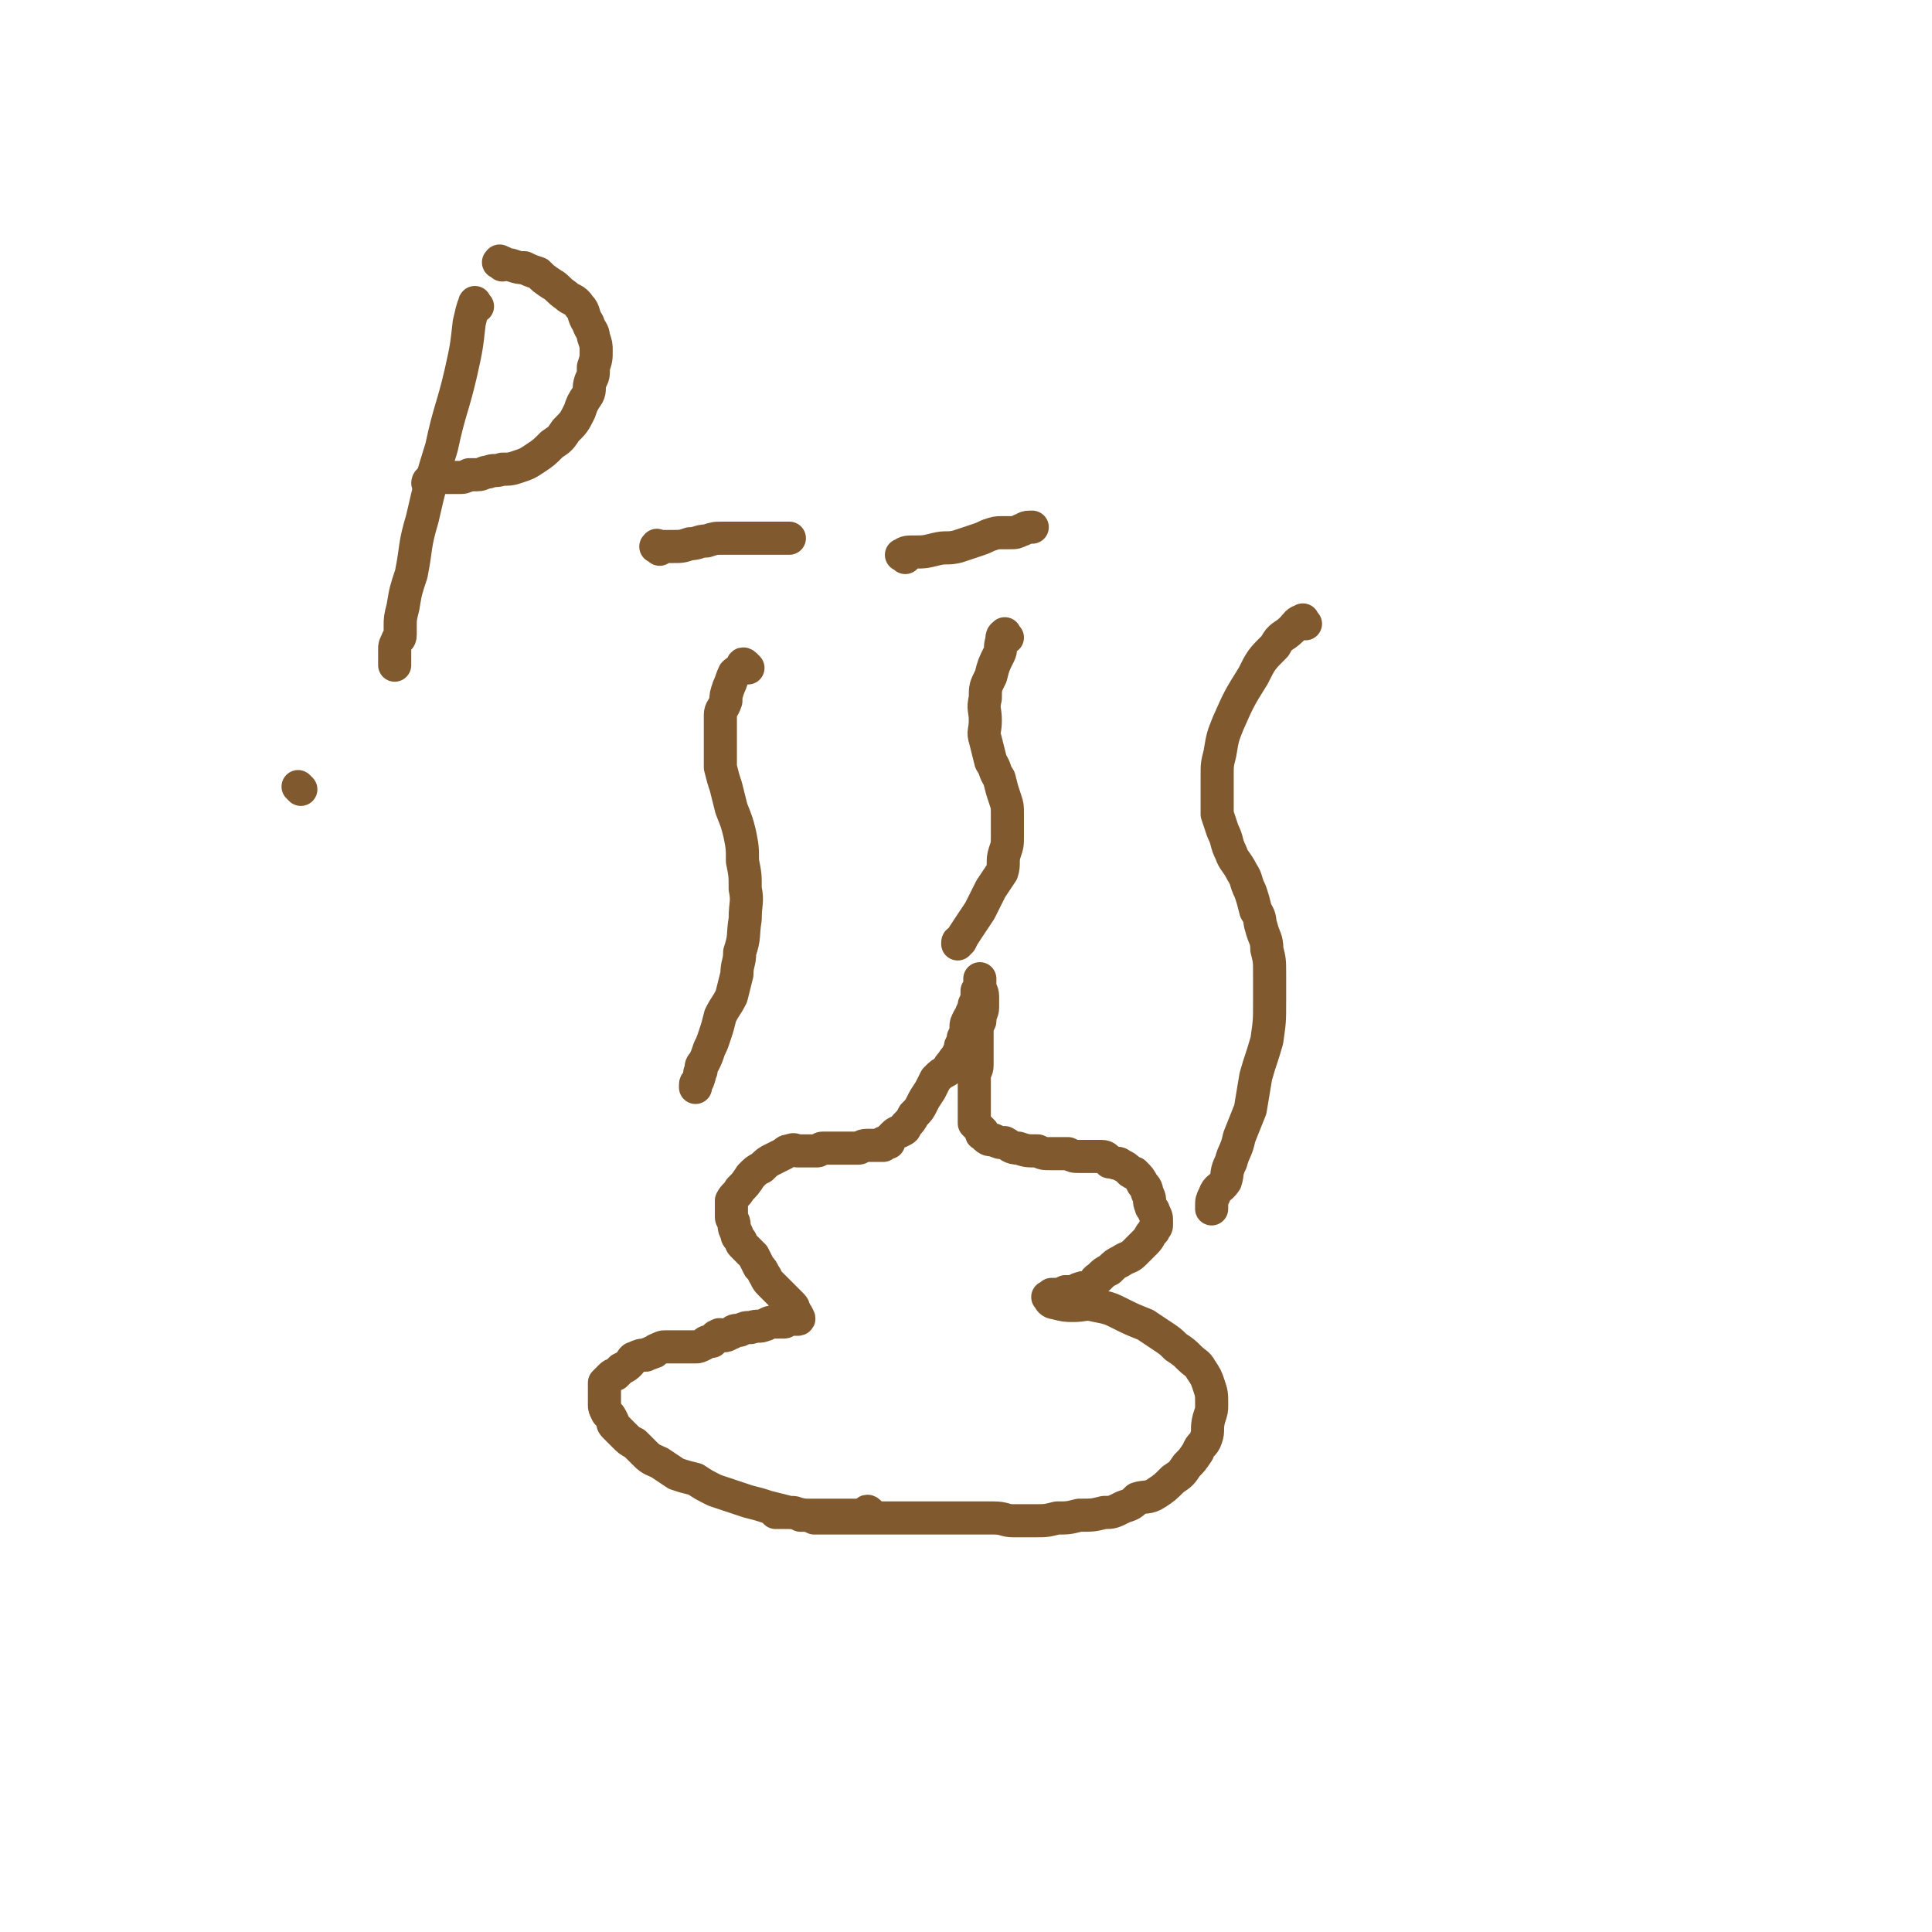 <svg viewBox='0 0 700 700' version='1.1' xmlns='http://www.w3.org/2000/svg' xmlns:xlink='http://www.w3.org/1999/xlink'><g fill='none' stroke='#81592F' stroke-width='12' stroke-linecap='round' stroke-linejoin='round'><path d='M316,549c-1,-1 -1,-1 -1,-1 -1,-1 -1,0 -1,0 -2,1 -2,1 -4,1 -2,0 -2,0 -5,0 -2,0 -2,0 -5,0 -4,0 -4,0 -7,0 -4,0 -4,-1 -7,-1 -4,-1 -4,-1 -8,-2 -3,-1 -3,-1 -7,-2 -3,-1 -3,-1 -6,-2 -3,-1 -3,-1 -6,-2 -4,-2 -4,-2 -7,-4 -4,-1 -4,-1 -7,-2 -3,-2 -3,-2 -6,-4 -2,-1 -3,-1 -5,-3 -2,-2 -2,-2 -4,-4 -2,-1 -2,-1 -4,-3 -1,-1 -1,-1 -3,-3 -1,-1 -1,-1 -1,-2 -1,-2 -1,-2 -2,-3 -1,-2 -1,-2 -1,-3 0,-2 0,-2 0,-4 0,-1 0,-1 0,-2 0,-1 0,-2 0,-2 1,-1 1,-1 2,-2 1,-1 1,-1 2,-1 1,-1 1,-1 2,-2 2,-1 2,-1 3,-2 1,-1 1,-2 2,-2 2,-1 2,-1 4,-1 1,-1 1,0 2,-1 2,0 1,-1 2,-1 2,-1 2,-1 3,-1 2,0 2,0 3,0 1,0 1,0 2,0 2,0 2,0 3,0 2,0 2,0 3,0 1,0 1,0 3,-1 1,-1 1,-1 3,-1 1,-1 1,-2 2,-2 1,-1 1,0 2,0 2,0 2,-1 3,-1 1,-1 1,-1 3,-1 2,-1 2,-1 4,-1 3,-1 3,0 5,-1 1,0 1,-1 3,-1 1,0 1,0 2,0 1,0 1,0 2,0 1,0 1,-1 1,-1 1,0 1,0 2,0 0,0 0,0 1,0 0,0 0,0 1,0 0,0 0,0 0,0 1,0 0,-1 0,-1 0,-1 -1,-1 -1,-2 -1,-1 0,-1 -1,-2 -1,-1 -1,-1 -3,-3 -1,-1 -1,-1 -2,-2 -2,-2 -2,-2 -3,-3 -2,-2 -1,-2 -2,-3 -1,-2 -1,-2 -2,-3 -1,-2 -1,-2 -2,-4 -2,-2 -2,-2 -4,-4 -1,-1 0,-1 -1,-2 -1,-1 -1,-1 -1,-2 -1,-2 -1,-2 -1,-3 0,-2 -1,-2 -1,-3 0,-2 0,-2 0,-3 0,-2 0,-2 0,-3 1,-2 2,-2 3,-4 2,-2 2,-2 4,-5 2,-2 2,-2 4,-3 2,-2 2,-2 4,-3 2,-1 2,-1 4,-2 1,-1 1,-1 2,-1 2,-1 2,0 3,0 1,0 1,0 2,0 1,0 1,0 2,0 1,0 1,0 2,0 0,0 0,0 1,0 1,0 1,-1 2,-1 2,0 2,0 4,0 3,0 3,0 5,0 2,0 2,0 4,0 1,0 1,-1 3,-1 1,0 1,0 2,0 1,0 1,0 2,0 0,0 0,0 1,0 0,0 0,0 1,0 0,0 0,-1 0,-1 1,0 1,0 2,0 0,0 0,-1 0,-1 1,-1 1,-1 2,-2 1,-1 2,-1 2,-1 2,-1 2,-1 2,-2 2,-2 2,-2 3,-4 2,-2 2,-2 3,-4 1,-2 1,-2 3,-5 1,-2 1,-2 2,-4 2,-2 2,-2 4,-3 1,-2 1,-2 2,-3 1,-2 2,-2 2,-3 1,-2 1,-2 1,-3 1,-2 1,-2 1,-3 1,-2 1,-2 1,-4 0,-1 0,-1 1,-3 1,-1 1,-1 1,-2 1,-2 1,-2 1,-3 1,-2 1,-2 1,-3 0,-1 0,-1 0,-2 1,-1 1,-1 1,-1 0,-1 0,-1 0,-2 0,-1 0,-2 0,-1 0,0 0,1 0,2 0,2 1,2 1,4 0,2 0,2 0,4 0,2 -1,2 -1,5 -1,2 -1,2 -1,4 0,2 0,2 0,5 0,2 0,2 0,4 0,1 0,1 0,3 0,2 -1,2 -1,4 0,2 0,2 0,5 0,1 0,1 0,3 0,1 0,1 0,2 0,2 0,2 0,3 0,2 0,2 0,4 1,1 1,1 2,2 0,0 0,0 1,1 0,0 -1,1 0,1 2,2 2,2 4,2 2,1 2,1 4,1 2,1 2,2 5,2 3,1 3,1 7,1 2,1 2,1 5,1 3,0 3,0 6,0 2,1 2,1 4,1 1,0 1,0 3,0 1,0 1,0 2,0 2,0 2,0 3,0 2,0 2,1 3,2 1,0 1,0 1,0 2,1 2,0 3,1 2,1 2,1 3,2 1,1 1,1 2,1 2,2 2,2 3,4 2,2 1,2 2,4 1,2 0,2 1,4 0,1 1,1 1,2 1,2 1,2 1,3 0,1 0,1 0,2 0,1 -1,1 -1,2 -2,2 -1,2 -3,4 -2,2 -2,2 -4,4 -2,2 -2,1 -5,3 -2,1 -2,1 -4,3 -2,1 -2,1 -4,3 -2,1 -1,2 -3,3 -2,1 -2,0 -4,1 -1,0 -1,1 -2,1 -2,0 -2,0 -3,0 -2,1 -2,1 -4,1 0,0 0,0 -1,0 -1,1 -2,1 -1,1 0,1 1,2 2,2 4,1 4,1 7,1 4,0 4,-1 8,0 5,1 5,1 9,3 4,2 4,2 9,4 3,2 3,2 6,4 3,2 3,2 5,4 3,2 3,2 5,4 2,2 3,2 4,4 2,3 2,3 3,6 1,3 1,3 1,7 0,2 0,2 -1,5 -1,4 0,4 -1,7 -1,3 -2,2 -3,5 -2,3 -2,3 -4,5 -2,3 -2,3 -5,5 -3,3 -3,3 -6,5 -3,2 -4,1 -7,2 -2,2 -2,2 -5,3 -4,2 -4,2 -7,2 -4,1 -4,1 -9,1 -4,1 -4,1 -8,1 -4,1 -4,1 -8,1 -4,0 -4,0 -8,0 -3,0 -3,-1 -7,-1 -4,0 -4,0 -7,0 -3,0 -3,0 -6,0 -3,0 -3,0 -6,0 -4,0 -4,0 -8,0 -5,0 -5,0 -9,0 -5,0 -5,0 -10,0 -4,0 -4,0 -8,0 -3,0 -3,0 -6,0 -3,0 -3,0 -5,0 -2,-1 -2,-1 -5,-1 -2,-1 -2,-1 -4,-1 -2,0 -2,0 -3,0 -1,0 -2,0 -2,0 '/><path d='M271,242c-1,-1 -1,-1 -1,-1 -1,-1 -1,0 -1,0 -1,2 -2,2 -3,3 -1,2 -1,3 -2,5 -1,3 -1,3 -1,5 -1,3 -2,3 -2,5 0,3 0,3 0,7 0,3 0,3 0,6 0,3 0,3 0,6 1,4 1,4 2,7 1,4 1,4 2,8 2,5 2,5 3,9 1,5 1,5 1,10 1,5 1,5 1,10 1,5 0,5 0,11 -1,6 0,6 -2,12 0,4 -1,4 -1,8 -1,4 -1,4 -2,8 -2,4 -2,3 -4,7 -1,4 -1,4 -2,7 -1,3 -1,3 -2,5 -1,3 -1,3 -2,5 -1,1 -1,1 -1,3 -1,1 0,1 -1,3 0,1 -1,1 -1,2 0,1 0,1 0,1 '/><path d='M365,231c-1,-1 -1,-2 -1,-1 -1,0 -1,1 -1,2 -1,3 0,3 -1,5 -2,4 -2,4 -3,8 -2,4 -2,4 -2,8 -1,4 0,4 0,8 0,4 -1,4 0,7 1,4 1,4 2,8 2,3 1,3 3,6 1,4 1,4 2,7 1,3 1,3 1,6 0,4 0,4 0,8 0,3 0,3 -1,6 -1,3 0,4 -1,7 -2,3 -2,3 -4,6 -2,4 -2,4 -4,8 -2,3 -2,3 -4,6 -2,3 -2,3 -3,5 -1,0 -1,0 -1,1 '/><path d='M473,226c-1,-1 -1,-2 -1,-1 -2,0 -2,1 -4,3 -3,3 -4,2 -6,6 -5,5 -5,5 -8,11 -5,8 -5,8 -9,17 -2,5 -2,5 -3,11 -1,4 -1,4 -1,8 0,4 0,4 0,7 0,4 0,4 0,7 1,3 1,3 2,6 2,4 1,4 3,8 1,3 2,3 4,7 2,3 1,3 3,7 1,3 1,3 2,7 2,3 1,3 2,6 1,4 2,4 2,8 1,4 1,4 1,9 0,5 0,5 0,10 0,7 0,7 -1,14 -2,7 -2,6 -4,13 -1,6 -1,6 -2,12 -2,5 -2,5 -4,10 -1,5 -2,5 -3,9 -2,4 -1,4 -2,7 -2,3 -3,2 -4,5 -1,2 -1,2 -1,4 0,0 0,0 0,1 '/><path d='M173,111c-1,-1 -1,-2 -1,-1 -1,2 -1,3 -2,7 -1,9 -1,9 -3,18 -3,13 -4,13 -7,27 -4,13 -4,13 -7,26 -3,10 -2,10 -4,20 -2,6 -2,6 -3,12 -1,4 -1,4 -1,7 0,2 0,2 0,3 0,2 -1,1 -1,2 -1,2 -1,2 -1,3 0,1 0,1 0,2 0,2 0,2 0,3 0,1 0,1 0,1 '/><path d='M182,96c-1,-1 -2,-1 -1,-1 0,-1 0,0 1,0 2,1 2,1 3,1 3,1 3,1 5,1 2,1 2,1 5,2 2,2 2,2 5,4 2,1 2,2 5,4 2,2 3,1 5,4 2,2 1,3 3,6 1,3 2,3 2,5 1,3 1,3 1,5 0,3 0,3 -1,6 0,3 0,3 -1,5 -1,3 0,3 -1,5 -2,3 -2,3 -3,6 -2,4 -2,4 -5,7 -2,3 -2,3 -5,5 -3,3 -3,3 -6,5 -3,2 -3,2 -6,3 -3,1 -3,1 -6,1 -3,1 -3,0 -5,1 -2,0 -2,1 -4,1 -2,0 -2,0 -3,0 -2,1 -2,1 -4,1 -2,0 -2,0 -3,0 -2,0 -2,0 -4,0 -1,0 -2,0 -3,1 -1,0 -1,1 -1,1 '/><path d='M239,199c-1,-1 -2,-1 -1,-1 0,-1 0,0 1,0 2,0 2,0 5,0 3,0 3,0 6,-1 3,0 3,-1 6,-1 3,-1 3,-1 6,-1 2,0 2,0 5,0 2,0 2,0 5,0 1,0 1,0 2,0 2,0 2,0 4,0 2,0 2,0 4,0 1,0 1,0 2,0 1,0 1,0 2,0 '/><path d='M328,202c-1,-1 -2,-1 -1,-1 1,-1 2,-1 4,-1 4,0 4,0 8,-1 4,-1 4,0 8,-1 3,-1 3,-1 6,-2 3,-1 3,-1 5,-2 3,-1 3,-1 5,-1 1,0 1,0 3,0 2,0 2,0 4,-1 1,0 1,-1 3,-1 0,0 0,0 1,0 '/><path d='M109,286c-1,-1 -1,-1 -1,-1 '/></g>
</svg>